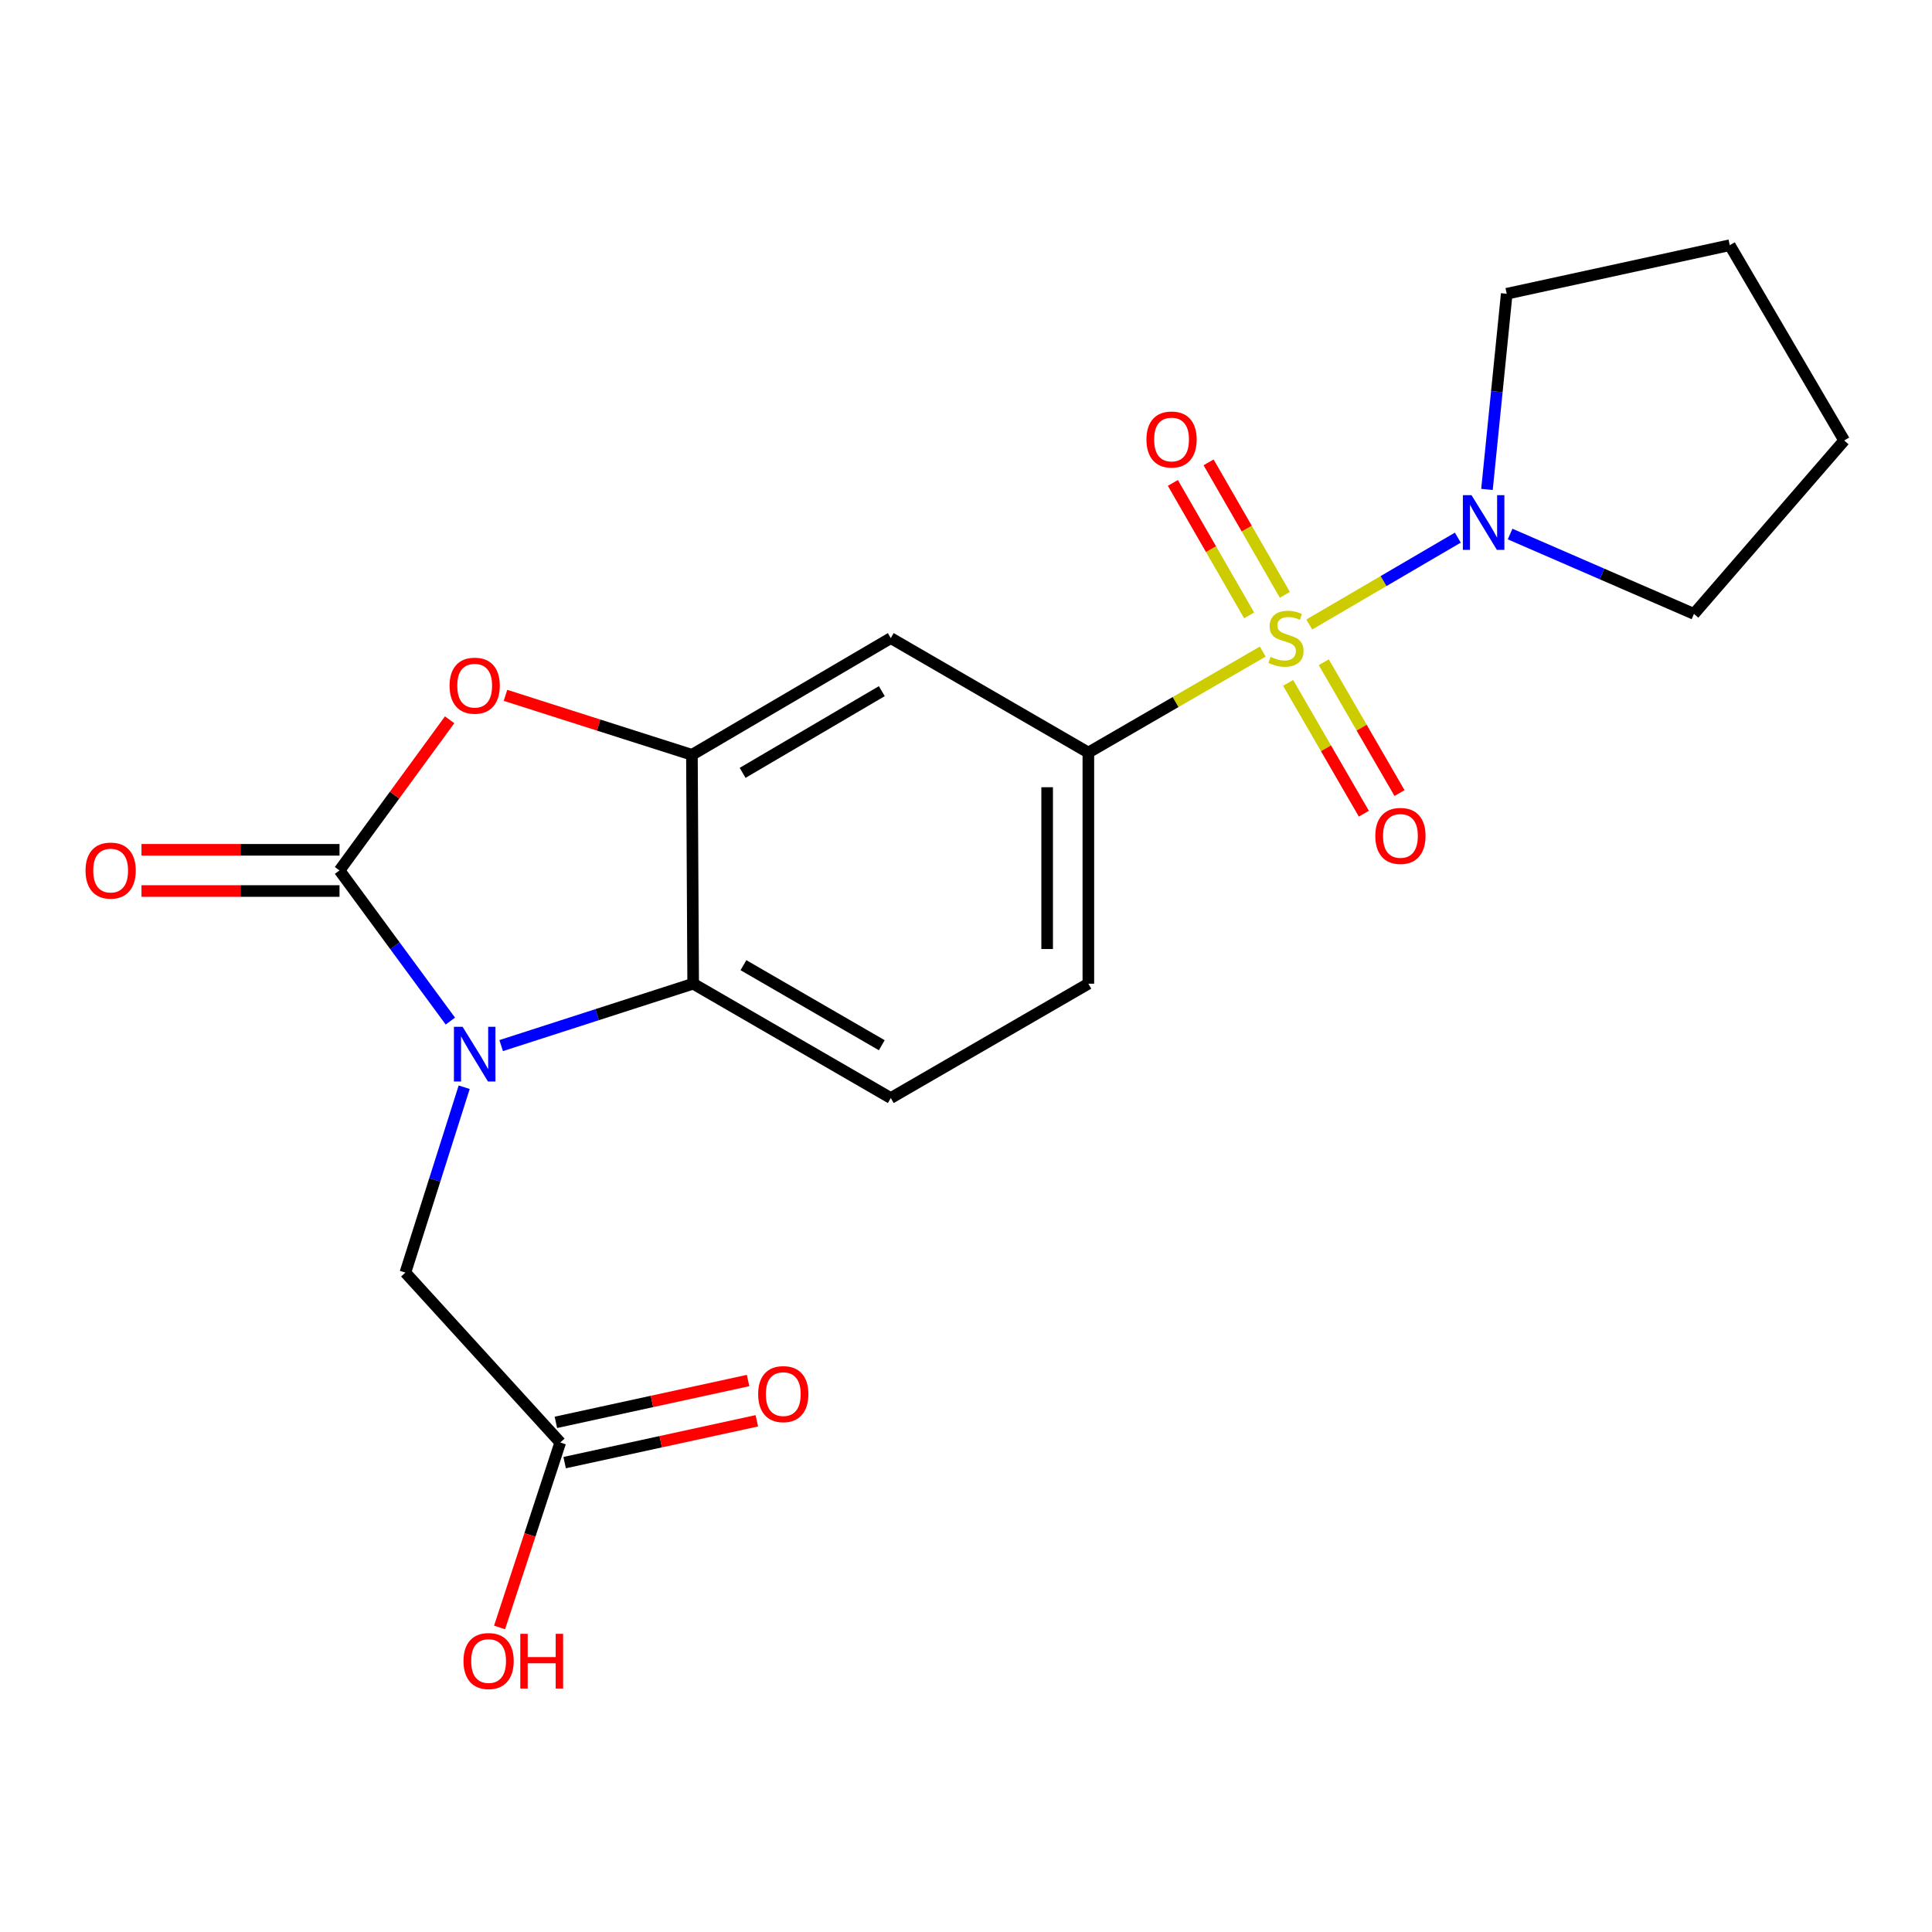 <?xml version='1.0' encoding='iso-8859-1'?>
<svg version='1.1' baseProfile='full'
              xmlns='http://www.w3.org/2000/svg'
                      xmlns:rdkit='http://www.rdkit.org/xml'
                      xmlns:xlink='http://www.w3.org/1999/xlink'
                  xml:space='preserve'
width='1000px' height='1000px' viewBox='0 0 1000 1000'>
<!-- END OF HEADER -->
<rect style='opacity:1.0;fill:#FFFFFF;stroke:none' width='1000' height='1000' x='0' y='0'> </rect>
<path class='bond-5' d='M 653.598,337.254 L 608.465,363.388' style='fill:none;fill-rule:evenodd;stroke:#CCCC00;stroke-width:6px;stroke-linecap:butt;stroke-linejoin:miter;stroke-opacity:1' />
<path class='bond-5' d='M 608.465,363.388 L 563.333,389.522' style='fill:none;fill-rule:evenodd;stroke:#000000;stroke-width:6px;stroke-linecap:butt;stroke-linejoin:miter;stroke-opacity:1' />
<path class='bond-6' d='M 677.675,323.242 L 716.122,300.759' style='fill:none;fill-rule:evenodd;stroke:#CCCC00;stroke-width:6px;stroke-linecap:butt;stroke-linejoin:miter;stroke-opacity:1' />
<path class='bond-6' d='M 716.122,300.759 L 754.568,278.276' style='fill:none;fill-rule:evenodd;stroke:#0000FF;stroke-width:6px;stroke-linecap:butt;stroke-linejoin:miter;stroke-opacity:1' />
<path class='bond-9' d='M 666.729,353.463 L 686.327,387.316' style='fill:none;fill-rule:evenodd;stroke:#CCCC00;stroke-width:6px;stroke-linecap:butt;stroke-linejoin:miter;stroke-opacity:1' />
<path class='bond-9' d='M 686.327,387.316 L 705.926,421.168' style='fill:none;fill-rule:evenodd;stroke:#FF0000;stroke-width:6px;stroke-linecap:butt;stroke-linejoin:miter;stroke-opacity:1' />
<path class='bond-9' d='M 685.188,342.776 L 704.787,376.629' style='fill:none;fill-rule:evenodd;stroke:#CCCC00;stroke-width:6px;stroke-linecap:butt;stroke-linejoin:miter;stroke-opacity:1' />
<path class='bond-9' d='M 704.787,376.629 L 724.385,410.482' style='fill:none;fill-rule:evenodd;stroke:#FF0000;stroke-width:6px;stroke-linecap:butt;stroke-linejoin:miter;stroke-opacity:1' />
<path class='bond-10' d='M 665.036,307.875 L 645.299,273.596' style='fill:none;fill-rule:evenodd;stroke:#CCCC00;stroke-width:6px;stroke-linecap:butt;stroke-linejoin:miter;stroke-opacity:1' />
<path class='bond-10' d='M 645.299,273.596 L 625.561,239.317' style='fill:none;fill-rule:evenodd;stroke:#FF0000;stroke-width:6px;stroke-linecap:butt;stroke-linejoin:miter;stroke-opacity:1' />
<path class='bond-10' d='M 646.552,318.518 L 626.814,284.239' style='fill:none;fill-rule:evenodd;stroke:#CCCC00;stroke-width:6px;stroke-linecap:butt;stroke-linejoin:miter;stroke-opacity:1' />
<path class='bond-10' d='M 626.814,284.239 L 607.077,249.96' style='fill:none;fill-rule:evenodd;stroke:#FF0000;stroke-width:6px;stroke-linecap:butt;stroke-linejoin:miter;stroke-opacity:1' />
<path class='bond-0' d='M 259.406,541.2 L 309.093,525.18' style='fill:none;fill-rule:evenodd;stroke:#0000FF;stroke-width:6px;stroke-linecap:butt;stroke-linejoin:miter;stroke-opacity:1' />
<path class='bond-0' d='M 309.093,525.18 L 358.78,509.159' style='fill:none;fill-rule:evenodd;stroke:#000000;stroke-width:6px;stroke-linecap:butt;stroke-linejoin:miter;stroke-opacity:1' />
<path class='bond-8' d='M 240.263,562.747 L 225.045,610.72' style='fill:none;fill-rule:evenodd;stroke:#0000FF;stroke-width:6px;stroke-linecap:butt;stroke-linejoin:miter;stroke-opacity:1' />
<path class='bond-8' d='M 225.045,610.72 L 209.826,658.693' style='fill:none;fill-rule:evenodd;stroke:#000000;stroke-width:6px;stroke-linecap:butt;stroke-linejoin:miter;stroke-opacity:1' />
<path class='bond-23' d='M 233.107,528.51 L 204.421,489.518' style='fill:none;fill-rule:evenodd;stroke:#0000FF;stroke-width:6px;stroke-linecap:butt;stroke-linejoin:miter;stroke-opacity:1' />
<path class='bond-23' d='M 204.421,489.518 L 175.734,450.526' style='fill:none;fill-rule:evenodd;stroke:#000000;stroke-width:6px;stroke-linecap:butt;stroke-linejoin:miter;stroke-opacity:1' />
<path class='bond-1' d='M 175.734,450.526 L 204.237,411.538' style='fill:none;fill-rule:evenodd;stroke:#000000;stroke-width:6px;stroke-linecap:butt;stroke-linejoin:miter;stroke-opacity:1' />
<path class='bond-1' d='M 204.237,411.538 L 232.739,372.55' style='fill:none;fill-rule:evenodd;stroke:#FF0000;stroke-width:6px;stroke-linecap:butt;stroke-linejoin:miter;stroke-opacity:1' />
<path class='bond-13' d='M 175.734,439.861 L 124.483,439.861' style='fill:none;fill-rule:evenodd;stroke:#000000;stroke-width:6px;stroke-linecap:butt;stroke-linejoin:miter;stroke-opacity:1' />
<path class='bond-13' d='M 124.483,439.861 L 73.232,439.861' style='fill:none;fill-rule:evenodd;stroke:#FF0000;stroke-width:6px;stroke-linecap:butt;stroke-linejoin:miter;stroke-opacity:1' />
<path class='bond-13' d='M 175.734,461.191 L 124.483,461.191' style='fill:none;fill-rule:evenodd;stroke:#000000;stroke-width:6px;stroke-linecap:butt;stroke-linejoin:miter;stroke-opacity:1' />
<path class='bond-13' d='M 124.483,461.191 L 73.232,461.191' style='fill:none;fill-rule:evenodd;stroke:#FF0000;stroke-width:6px;stroke-linecap:butt;stroke-linejoin:miter;stroke-opacity:1' />
<path class='bond-2' d='M 261.647,359.914 L 309.893,375.305' style='fill:none;fill-rule:evenodd;stroke:#FF0000;stroke-width:6px;stroke-linecap:butt;stroke-linejoin:miter;stroke-opacity:1' />
<path class='bond-2' d='M 309.893,375.305 L 358.14,390.696' style='fill:none;fill-rule:evenodd;stroke:#000000;stroke-width:6px;stroke-linecap:butt;stroke-linejoin:miter;stroke-opacity:1' />
<path class='bond-3' d='M 358.14,390.696 L 461.068,330.285' style='fill:none;fill-rule:evenodd;stroke:#000000;stroke-width:6px;stroke-linecap:butt;stroke-linejoin:miter;stroke-opacity:1' />
<path class='bond-3' d='M 384.376,400.029 L 456.426,357.742' style='fill:none;fill-rule:evenodd;stroke:#000000;stroke-width:6px;stroke-linecap:butt;stroke-linejoin:miter;stroke-opacity:1' />
<path class='bond-22' d='M 358.14,390.696 L 358.78,509.159' style='fill:none;fill-rule:evenodd;stroke:#000000;stroke-width:6px;stroke-linecap:butt;stroke-linejoin:miter;stroke-opacity:1' />
<path class='bond-4' d='M 358.78,509.159 L 461.068,568.349' style='fill:none;fill-rule:evenodd;stroke:#000000;stroke-width:6px;stroke-linecap:butt;stroke-linejoin:miter;stroke-opacity:1' />
<path class='bond-4' d='M 384.806,499.576 L 456.408,541.009' style='fill:none;fill-rule:evenodd;stroke:#000000;stroke-width:6px;stroke-linecap:butt;stroke-linejoin:miter;stroke-opacity:1' />
<path class='bond-7' d='M 563.333,389.522 L 461.068,330.285' style='fill:none;fill-rule:evenodd;stroke:#000000;stroke-width:6px;stroke-linecap:butt;stroke-linejoin:miter;stroke-opacity:1' />
<path class='bond-14' d='M 563.333,389.522 L 563.333,509.159' style='fill:none;fill-rule:evenodd;stroke:#000000;stroke-width:6px;stroke-linecap:butt;stroke-linejoin:miter;stroke-opacity:1' />
<path class='bond-14' d='M 542.003,407.468 L 542.003,491.214' style='fill:none;fill-rule:evenodd;stroke:#000000;stroke-width:6px;stroke-linecap:butt;stroke-linejoin:miter;stroke-opacity:1' />
<path class='bond-17' d='M 781.629,276.42 L 829.207,297.084' style='fill:none;fill-rule:evenodd;stroke:#0000FF;stroke-width:6px;stroke-linecap:butt;stroke-linejoin:miter;stroke-opacity:1' />
<path class='bond-17' d='M 829.207,297.084 L 876.786,317.748' style='fill:none;fill-rule:evenodd;stroke:#000000;stroke-width:6px;stroke-linecap:butt;stroke-linejoin:miter;stroke-opacity:1' />
<path class='bond-18' d='M 769.652,253.331 L 774.765,202.691' style='fill:none;fill-rule:evenodd;stroke:#0000FF;stroke-width:6px;stroke-linecap:butt;stroke-linejoin:miter;stroke-opacity:1' />
<path class='bond-18' d='M 774.765,202.691 L 779.878,152.05' style='fill:none;fill-rule:evenodd;stroke:#000000;stroke-width:6px;stroke-linecap:butt;stroke-linejoin:miter;stroke-opacity:1' />
<path class='bond-12' d='M 209.826,658.693 L 289.991,746.631' style='fill:none;fill-rule:evenodd;stroke:#000000;stroke-width:6px;stroke-linecap:butt;stroke-linejoin:miter;stroke-opacity:1' />
<path class='bond-11' d='M 461.068,568.349 L 563.333,509.159' style='fill:none;fill-rule:evenodd;stroke:#000000;stroke-width:6px;stroke-linecap:butt;stroke-linejoin:miter;stroke-opacity:1' />
<path class='bond-15' d='M 292.259,757.052 L 341.997,746.227' style='fill:none;fill-rule:evenodd;stroke:#000000;stroke-width:6px;stroke-linecap:butt;stroke-linejoin:miter;stroke-opacity:1' />
<path class='bond-15' d='M 341.997,746.227 L 391.736,735.402' style='fill:none;fill-rule:evenodd;stroke:#FF0000;stroke-width:6px;stroke-linecap:butt;stroke-linejoin:miter;stroke-opacity:1' />
<path class='bond-15' d='M 287.723,736.21 L 337.461,725.385' style='fill:none;fill-rule:evenodd;stroke:#000000;stroke-width:6px;stroke-linecap:butt;stroke-linejoin:miter;stroke-opacity:1' />
<path class='bond-15' d='M 337.461,725.385 L 387.2,714.56' style='fill:none;fill-rule:evenodd;stroke:#FF0000;stroke-width:6px;stroke-linecap:butt;stroke-linejoin:miter;stroke-opacity:1' />
<path class='bond-16' d='M 289.991,746.631 L 274.283,794.502' style='fill:none;fill-rule:evenodd;stroke:#000000;stroke-width:6px;stroke-linecap:butt;stroke-linejoin:miter;stroke-opacity:1' />
<path class='bond-16' d='M 274.283,794.502 L 258.575,842.373' style='fill:none;fill-rule:evenodd;stroke:#FF0000;stroke-width:6px;stroke-linecap:butt;stroke-linejoin:miter;stroke-opacity:1' />
<path class='bond-20' d='M 876.786,317.748 L 954.545,227.996' style='fill:none;fill-rule:evenodd;stroke:#000000;stroke-width:6px;stroke-linecap:butt;stroke-linejoin:miter;stroke-opacity:1' />
<path class='bond-19' d='M 779.878,152.05 L 895.32,126.917' style='fill:none;fill-rule:evenodd;stroke:#000000;stroke-width:6px;stroke-linecap:butt;stroke-linejoin:miter;stroke-opacity:1' />
<path class='bond-21' d='M 895.32,126.917 L 954.545,227.996' style='fill:none;fill-rule:evenodd;stroke:#000000;stroke-width:6px;stroke-linecap:butt;stroke-linejoin:miter;stroke-opacity:1' />
<path  class='atom-0' d='M 657.633 340.005
Q 657.953 340.125, 659.273 340.685
Q 660.593 341.245, 662.033 341.605
Q 663.513 341.925, 664.953 341.925
Q 667.633 341.925, 669.193 340.645
Q 670.753 339.325, 670.753 337.045
Q 670.753 335.485, 669.953 334.525
Q 669.193 333.565, 667.993 333.045
Q 666.793 332.525, 664.793 331.925
Q 662.273 331.165, 660.753 330.445
Q 659.273 329.725, 658.193 328.205
Q 657.153 326.685, 657.153 324.125
Q 657.153 320.565, 659.553 318.365
Q 661.993 316.165, 666.793 316.165
Q 670.073 316.165, 673.793 317.725
L 672.873 320.805
Q 669.473 319.405, 666.913 319.405
Q 664.153 319.405, 662.633 320.565
Q 661.113 321.685, 661.153 323.645
Q 661.153 325.165, 661.913 326.085
Q 662.713 327.005, 663.833 327.525
Q 664.993 328.045, 666.913 328.645
Q 669.473 329.445, 670.993 330.245
Q 672.513 331.045, 673.593 332.685
Q 674.713 334.285, 674.713 337.045
Q 674.713 340.965, 672.073 343.085
Q 669.473 345.165, 665.113 345.165
Q 662.593 345.165, 660.673 344.605
Q 658.793 344.085, 656.553 343.165
L 657.633 340.005
' fill='#CCCC00'/>
<path  class='atom-1' d='M 239.436 531.461
L 248.716 546.461
Q 249.636 547.941, 251.116 550.621
Q 252.596 553.301, 252.676 553.461
L 252.676 531.461
L 256.436 531.461
L 256.436 559.781
L 252.556 559.781
L 242.596 543.381
Q 241.436 541.461, 240.196 539.261
Q 238.996 537.061, 238.636 536.381
L 238.636 559.781
L 234.956 559.781
L 234.956 531.461
L 239.436 531.461
' fill='#0000FF'/>
<path  class='atom-3' d='M 232.696 354.906
Q 232.696 348.106, 236.056 344.306
Q 239.416 340.506, 245.696 340.506
Q 251.976 340.506, 255.336 344.306
Q 258.696 348.106, 258.696 354.906
Q 258.696 361.786, 255.296 365.706
Q 251.896 369.586, 245.696 369.586
Q 239.456 369.586, 236.056 365.706
Q 232.696 361.826, 232.696 354.906
M 245.696 366.386
Q 250.016 366.386, 252.336 363.506
Q 254.696 360.586, 254.696 354.906
Q 254.696 349.346, 252.336 346.546
Q 250.016 343.706, 245.696 343.706
Q 241.376 343.706, 239.016 346.506
Q 236.696 349.306, 236.696 354.906
Q 236.696 360.626, 239.016 363.506
Q 241.376 366.386, 245.696 366.386
' fill='#FF0000'/>
<path  class='atom-7' d='M 761.661 256.306
L 770.941 271.306
Q 771.861 272.786, 773.341 275.466
Q 774.821 278.146, 774.901 278.306
L 774.901 256.306
L 778.661 256.306
L 778.661 284.626
L 774.781 284.626
L 764.821 268.226
Q 763.661 266.306, 762.421 264.106
Q 761.221 261.906, 760.861 261.226
L 760.861 284.626
L 757.181 284.626
L 757.181 256.306
L 761.661 256.306
' fill='#0000FF'/>
<path  class='atom-10' d='M 711.859 432.665
Q 711.859 425.865, 715.219 422.065
Q 718.579 418.265, 724.859 418.265
Q 731.139 418.265, 734.499 422.065
Q 737.859 425.865, 737.859 432.665
Q 737.859 439.545, 734.459 443.465
Q 731.059 447.345, 724.859 447.345
Q 718.619 447.345, 715.219 443.465
Q 711.859 439.585, 711.859 432.665
M 724.859 444.145
Q 729.179 444.145, 731.499 441.265
Q 733.859 438.345, 733.859 432.665
Q 733.859 427.105, 731.499 424.305
Q 729.179 421.465, 724.859 421.465
Q 720.539 421.465, 718.179 424.265
Q 715.859 427.065, 715.859 432.665
Q 715.859 438.385, 718.179 441.265
Q 720.539 444.145, 724.859 444.145
' fill='#FF0000'/>
<path  class='atom-11' d='M 593.395 227.484
Q 593.395 220.684, 596.755 216.884
Q 600.115 213.084, 606.395 213.084
Q 612.675 213.084, 616.035 216.884
Q 619.395 220.684, 619.395 227.484
Q 619.395 234.364, 615.995 238.284
Q 612.595 242.164, 606.395 242.164
Q 600.155 242.164, 596.755 238.284
Q 593.395 234.404, 593.395 227.484
M 606.395 238.964
Q 610.715 238.964, 613.035 236.084
Q 615.395 233.164, 615.395 227.484
Q 615.395 221.924, 613.035 219.124
Q 610.715 216.284, 606.395 216.284
Q 602.075 216.284, 599.715 219.084
Q 597.395 221.884, 597.395 227.484
Q 597.395 233.204, 599.715 236.084
Q 602.075 238.964, 606.395 238.964
' fill='#FF0000'/>
<path  class='atom-14' d='M 44.271 450.606
Q 44.271 443.806, 47.631 440.006
Q 50.991 436.206, 57.271 436.206
Q 63.551 436.206, 66.911 440.006
Q 70.271 443.806, 70.271 450.606
Q 70.271 457.486, 66.871 461.406
Q 63.471 465.286, 57.271 465.286
Q 51.031 465.286, 47.631 461.406
Q 44.271 457.526, 44.271 450.606
M 57.271 462.086
Q 61.591 462.086, 63.911 459.206
Q 66.271 456.286, 66.271 450.606
Q 66.271 445.046, 63.911 442.246
Q 61.591 439.406, 57.271 439.406
Q 52.951 439.406, 50.591 442.206
Q 48.271 445.006, 48.271 450.606
Q 48.271 456.326, 50.591 459.206
Q 52.951 462.086, 57.271 462.086
' fill='#FF0000'/>
<path  class='atom-16' d='M 392.421 721.589
Q 392.421 714.789, 395.781 710.989
Q 399.141 707.189, 405.421 707.189
Q 411.701 707.189, 415.061 710.989
Q 418.421 714.789, 418.421 721.589
Q 418.421 728.469, 415.021 732.389
Q 411.621 736.269, 405.421 736.269
Q 399.181 736.269, 395.781 732.389
Q 392.421 728.509, 392.421 721.589
M 405.421 733.069
Q 409.741 733.069, 412.061 730.189
Q 414.421 727.269, 414.421 721.589
Q 414.421 716.029, 412.061 713.229
Q 409.741 710.389, 405.421 710.389
Q 401.101 710.389, 398.741 713.189
Q 396.421 715.989, 396.421 721.589
Q 396.421 727.309, 398.741 730.189
Q 401.101 733.069, 405.421 733.069
' fill='#FF0000'/>
<path  class='atom-17' d='M 239.901 859.747
Q 239.901 852.947, 243.261 849.147
Q 246.621 845.347, 252.901 845.347
Q 259.181 845.347, 262.541 849.147
Q 265.901 852.947, 265.901 859.747
Q 265.901 866.627, 262.501 870.547
Q 259.101 874.427, 252.901 874.427
Q 246.661 874.427, 243.261 870.547
Q 239.901 866.667, 239.901 859.747
M 252.901 871.227
Q 257.221 871.227, 259.541 868.347
Q 261.901 865.427, 261.901 859.747
Q 261.901 854.187, 259.541 851.387
Q 257.221 848.547, 252.901 848.547
Q 248.581 848.547, 246.221 851.347
Q 243.901 854.147, 243.901 859.747
Q 243.901 865.467, 246.221 868.347
Q 248.581 871.227, 252.901 871.227
' fill='#FF0000'/>
<path  class='atom-17' d='M 269.301 845.667
L 273.141 845.667
L 273.141 857.707
L 287.621 857.707
L 287.621 845.667
L 291.461 845.667
L 291.461 873.987
L 287.621 873.987
L 287.621 860.907
L 273.141 860.907
L 273.141 873.987
L 269.301 873.987
L 269.301 845.667
' fill='#FF0000'/>
</svg>
